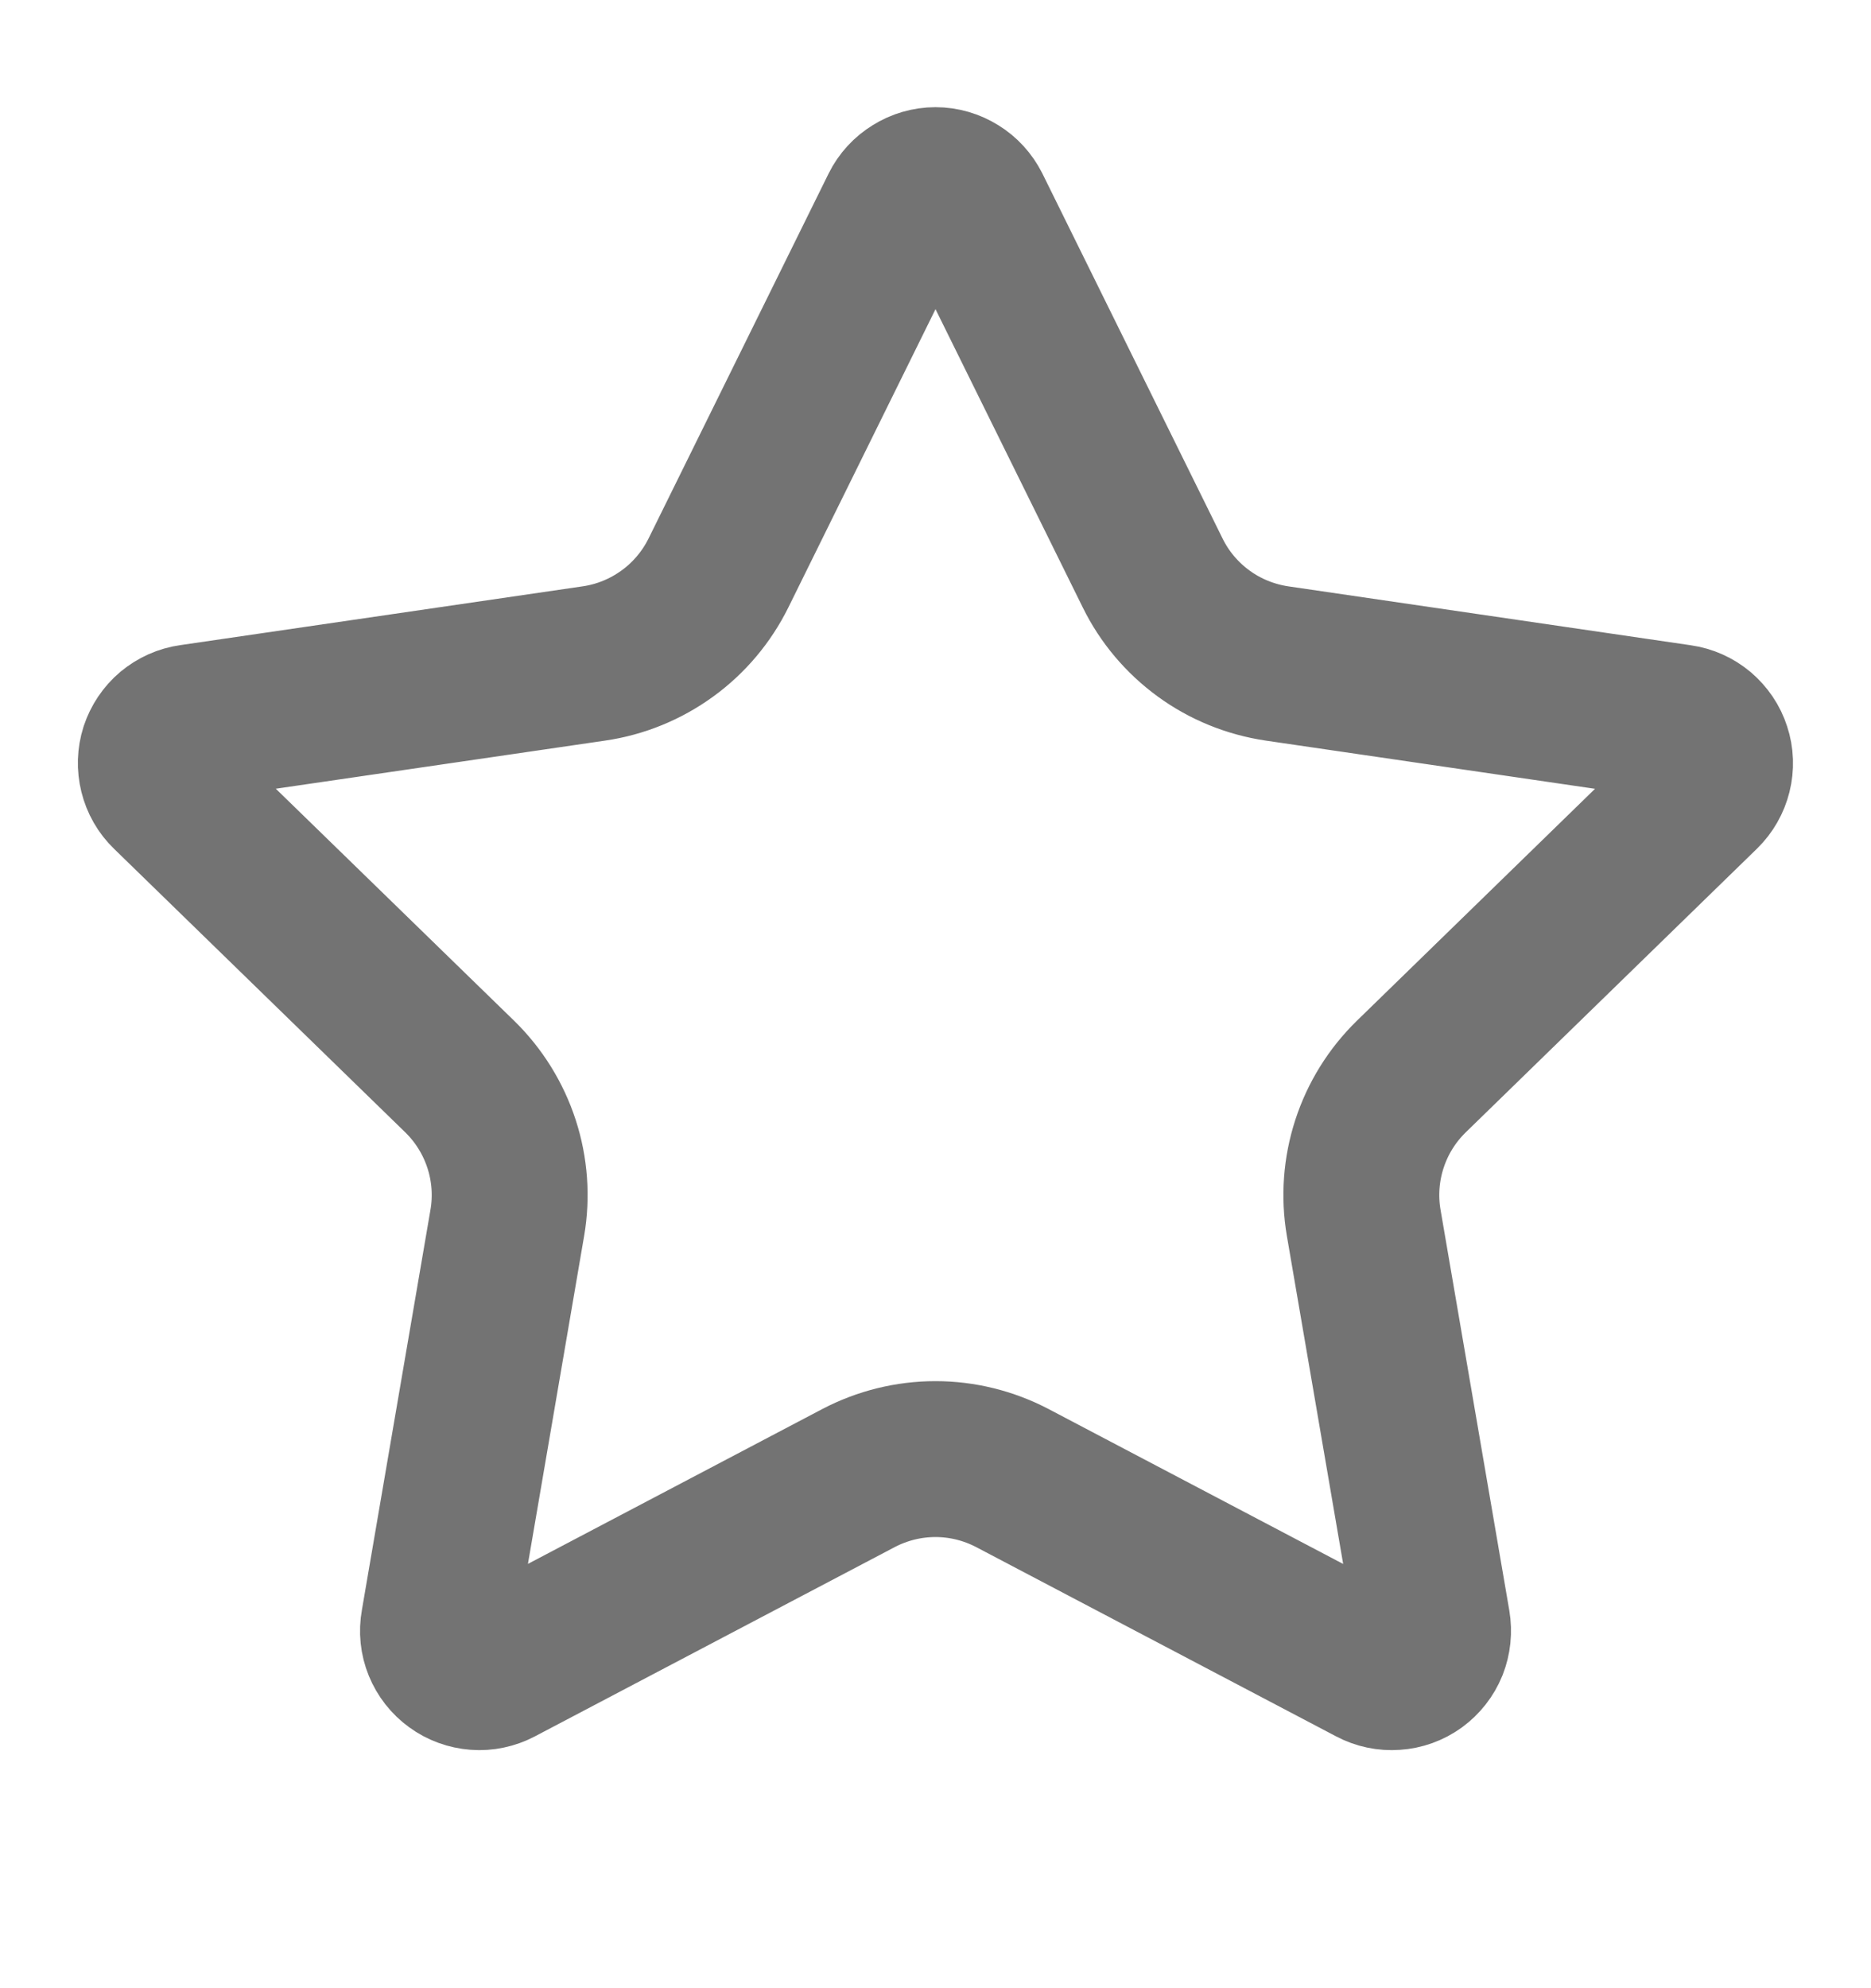 <svg width="16" height="17" viewBox="0 0 16 17" fill="none" xmlns="http://www.w3.org/2000/svg">
<path d="M7.683 1.78C7.712 1.721 7.758 1.671 7.814 1.637C7.869 1.602 7.934 1.583 8 1.583C8.066 1.583 8.13 1.602 8.186 1.637C8.242 1.671 8.287 1.721 8.317 1.78L9.857 4.899C9.958 5.105 10.108 5.282 10.293 5.417C10.478 5.552 10.693 5.639 10.92 5.673L14.364 6.177C14.429 6.186 14.491 6.214 14.541 6.256C14.591 6.299 14.629 6.354 14.649 6.417C14.67 6.48 14.672 6.547 14.656 6.611C14.64 6.675 14.607 6.733 14.56 6.779L12.069 9.205C11.905 9.365 11.782 9.562 11.711 9.781C11.64 9.999 11.623 10.231 11.662 10.457L12.25 13.883C12.261 13.949 12.254 14.016 12.23 14.077C12.205 14.139 12.163 14.192 12.11 14.231C12.056 14.27 11.993 14.293 11.927 14.297C11.86 14.302 11.794 14.288 11.736 14.257L8.657 12.638C8.454 12.532 8.229 12.476 8 12.476C7.77 12.476 7.545 12.532 7.342 12.638L4.264 14.257C4.205 14.288 4.139 14.302 4.074 14.297C4.008 14.292 3.944 14.269 3.891 14.23C3.837 14.191 3.796 14.138 3.771 14.077C3.746 14.016 3.739 13.949 3.751 13.883L4.338 10.457C4.377 10.231 4.36 9.999 4.289 9.781C4.218 9.563 4.095 9.365 3.931 9.205L1.44 6.78C1.392 6.734 1.359 6.676 1.343 6.611C1.327 6.547 1.329 6.48 1.349 6.417C1.37 6.354 1.407 6.298 1.458 6.255C1.509 6.213 1.57 6.185 1.636 6.176L5.079 5.673C5.306 5.64 5.521 5.552 5.707 5.417C5.892 5.283 6.042 5.105 6.144 4.899L7.683 1.78Z" stroke="#737373" stroke-width="1.333" stroke-linecap="round" stroke-linejoin="round"/>
</svg>
